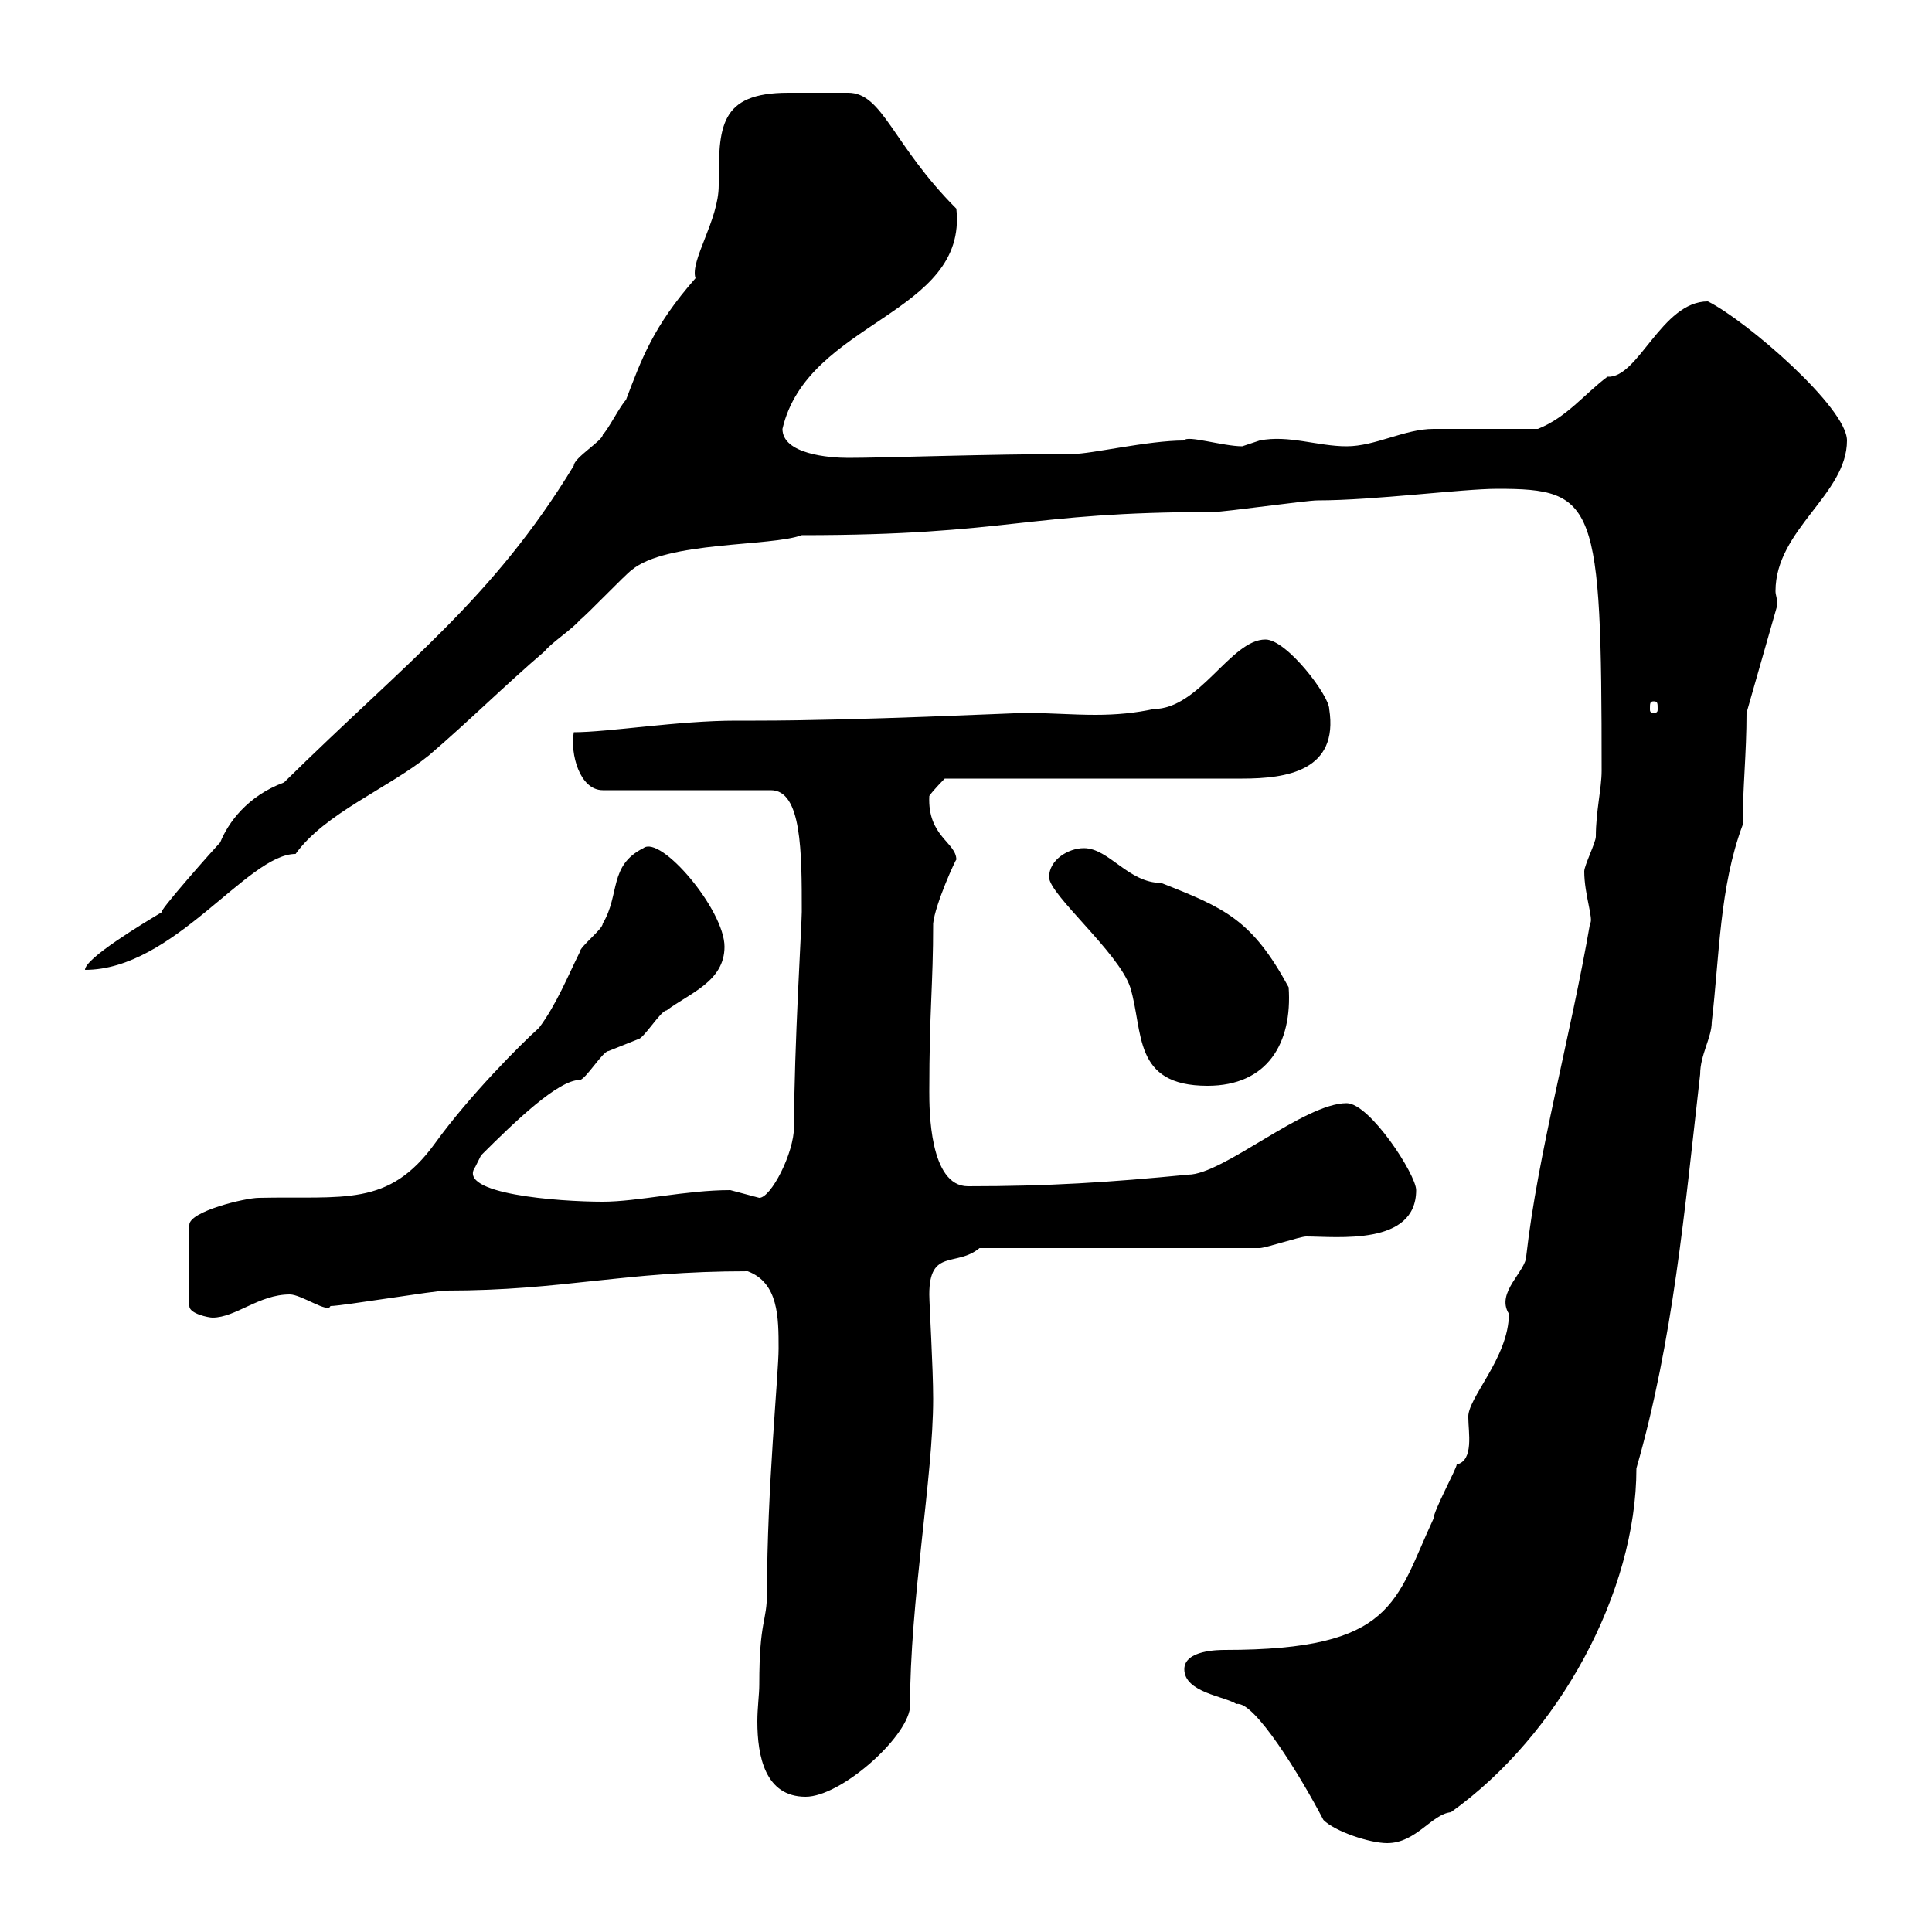 <svg xmlns="http://www.w3.org/2000/svg" xmlns:xlink="http://www.w3.org/1999/xlink" width="300" height="300"><path d="M183.90 259.20C183.90 262.80 190.20 263.40 192 264.60C194.70 264 201.90 275.70 205.50 282.60C207.30 284.40 212.70 286.20 215.40 286.20C219.90 286.20 222.30 281.70 225.30 281.40C242.10 269.40 254.10 247.20 254.10 228C259.80 208.20 261.60 187.80 264 166.80C264 163.80 265.80 161.10 265.80 158.70C267 148.50 267 137.70 270.60 128.10C270.60 122.40 271.20 117 271.20 110.70L276 93.90C276 93 275.70 92.40 275.70 91.80C275.70 82.20 286.80 76.80 286.80 68.40C286.80 63.30 271.20 49.80 265.20 46.80C258 46.80 254.40 58.80 249.60 58.50C246 61.20 243.30 64.80 238.80 66.60C236.10 66.60 225.30 66.60 222.60 66.60C218.10 66.60 213.60 69.30 209.10 69.30C204.60 69.30 200.10 67.50 195.60 68.40C195.60 68.40 192.90 69.30 192.90 69.30C189.90 69.30 184.20 67.50 183.90 68.40C178.20 68.40 169.50 70.50 166.50 70.50C153.30 70.50 137.40 71.10 131.70 71.10C128.70 71.10 121.50 70.50 121.50 66.60C125.40 49.80 150.30 48.90 148.50 32.40C138.60 22.50 137.10 14.40 131.70 14.40C130.50 14.40 129 14.40 128.10 14.40C126.30 14.40 124.50 14.40 122.40 14.40C111.60 14.40 111.60 19.80 111.60 28.80C111.60 34.20 107.10 40.50 108 43.20C101.40 50.70 99.60 55.80 97.20 62.10C96.30 63 94.50 66.60 93.60 67.50C93.60 68.40 89.10 71.10 89.10 72.30C76.50 93 63.30 102.60 44.10 121.50C38.40 123.60 35.40 127.80 34.20 130.80C33.60 131.40 24 142.20 25.20 141.60C22.20 143.40 13.20 148.80 13.20 150.60C27 150.60 38.40 132.60 45.90 132.60C50.40 126.30 60.30 122.40 66.60 117.30C72.90 111.90 78.30 106.50 84.60 101.10C85.50 99.90 89.10 97.50 90 96.30C90.90 95.70 97.20 89.10 98.10 88.50C103.50 84 119.70 84.90 124.50 83.10C156.90 83.10 159 79.50 188.40 79.50C190.20 79.50 202.80 77.70 204.60 77.70C213.30 77.70 227.10 75.90 232.50 75.90C247.80 75.90 248.70 78 248.70 119.70C248.70 122.40 247.80 126 247.80 129.90C247.80 130.80 246 134.40 246 135.30C246 138.90 247.50 142.80 246.90 143.40C243.90 160.80 238.80 179.10 237 195C237 197.40 232.20 200.70 234.30 204C234.30 210.90 227.70 217.20 228 220.20C228 222.30 228.90 226.80 226.20 227.40C226.20 228 222.60 234.60 222.60 235.80C216.60 248.70 216.60 256.20 190.20 256.20C189.30 256.20 183.90 256.20 183.90 259.20ZM117.90 261.60C117.90 263.10 117.60 265.20 117.60 267.30C117.60 272.70 118.80 279 125.10 279C130.50 279 140.70 270 141.30 265.20C141.30 248.40 144.90 229.50 144.90 217.20C144.90 212.40 144.30 202.50 144.30 201C144.30 193.80 148.50 196.80 152.10 193.80L195.60 193.80C196.50 193.80 201.90 192 202.80 192C207.60 192 219.90 193.50 219.90 184.80C219.90 182.40 212.70 171.30 209.10 171.30C202.50 171.30 189.90 182.40 184.50 182.40C172.20 183.60 162.90 184.20 150.30 184.20C144.30 184.20 144.30 172.20 144.30 169.50C144.30 156.90 144.90 153 144.90 143.40C145.20 140.40 148.50 133.20 148.50 133.50C148.50 130.80 144 129.90 144.30 123.60C144.90 122.70 146.70 120.90 146.70 120.90L192.90 120.90C199.80 120.90 207.90 119.70 206.40 110.10C206.40 108 199.80 99.30 196.50 99.30C191.10 99.30 186.30 110.10 179.10 110.10C176.40 110.70 173.40 111 170.10 111C166.50 111 162.90 110.70 159.30 110.70C157.50 110.70 133.50 111.90 117.30 111.90L114.30 111.90C105.30 111.90 94.50 113.70 89.10 113.70C88.50 117 90 122.70 93.60 122.70L119.70 122.70C124.50 122.70 124.50 132.30 124.50 141.60C124.50 143.40 123.30 162.90 123.30 174.90C123.30 179.10 119.70 186 117.90 186C117.90 186 113.40 184.80 113.40 184.80C106.50 184.80 99 186.60 93.60 186.60C86.70 186.60 70.80 185.40 73.80 181.20C73.80 181.20 74.70 179.40 74.70 179.40C80.10 174 86.70 167.70 90 167.70C90.90 167.70 93.60 163.20 94.50 163.20C94.50 163.20 99 161.40 99 161.40C99.90 161.40 102.60 156.90 103.50 156.90C107.10 154.20 112.50 152.40 112.50 147C112.50 141.30 102.60 129.60 99.90 131.70C94.50 134.40 96.30 138.90 93.60 143.40C93.60 144.30 90 147 90 147.90C88.20 151.50 86.40 156 83.70 159.60C81 162 72.90 170.10 67.50 177.60C60.30 187.50 53.40 185.70 40.20 186C38.10 186 29.40 188.10 29.40 190.20L29.40 202.80C29.40 204 32.40 204.60 33 204.60C36.60 204.60 40.20 201 45 201C46.80 201 51 204 51.30 202.80C53.10 202.80 67.50 200.40 69.30 200.40C87.60 200.40 96.60 197.40 116.10 197.40C120.90 199.20 120.90 204.60 120.90 209.40C120.90 213.30 119.10 231.30 119.10 247.20C119.10 252 117.90 251.40 117.90 261.60ZM162.90 136.20C162.90 138.90 173.70 147.90 175.50 153.30C177.60 160.20 175.80 168.60 187.50 168.60C196.80 168.60 200.70 162 200.10 153.30C194.40 142.80 190.20 141 180.30 137.10C175.20 137.10 172.20 131.70 168.30 131.70C165.90 131.70 162.90 133.50 162.90 136.20ZM256.80 108.90C257.40 108.90 257.40 109.20 257.40 110.10C257.40 110.40 257.40 110.70 256.80 110.70C256.20 110.70 256.20 110.40 256.20 110.10C256.20 109.20 256.20 108.90 256.80 108.90Z"/></svg>